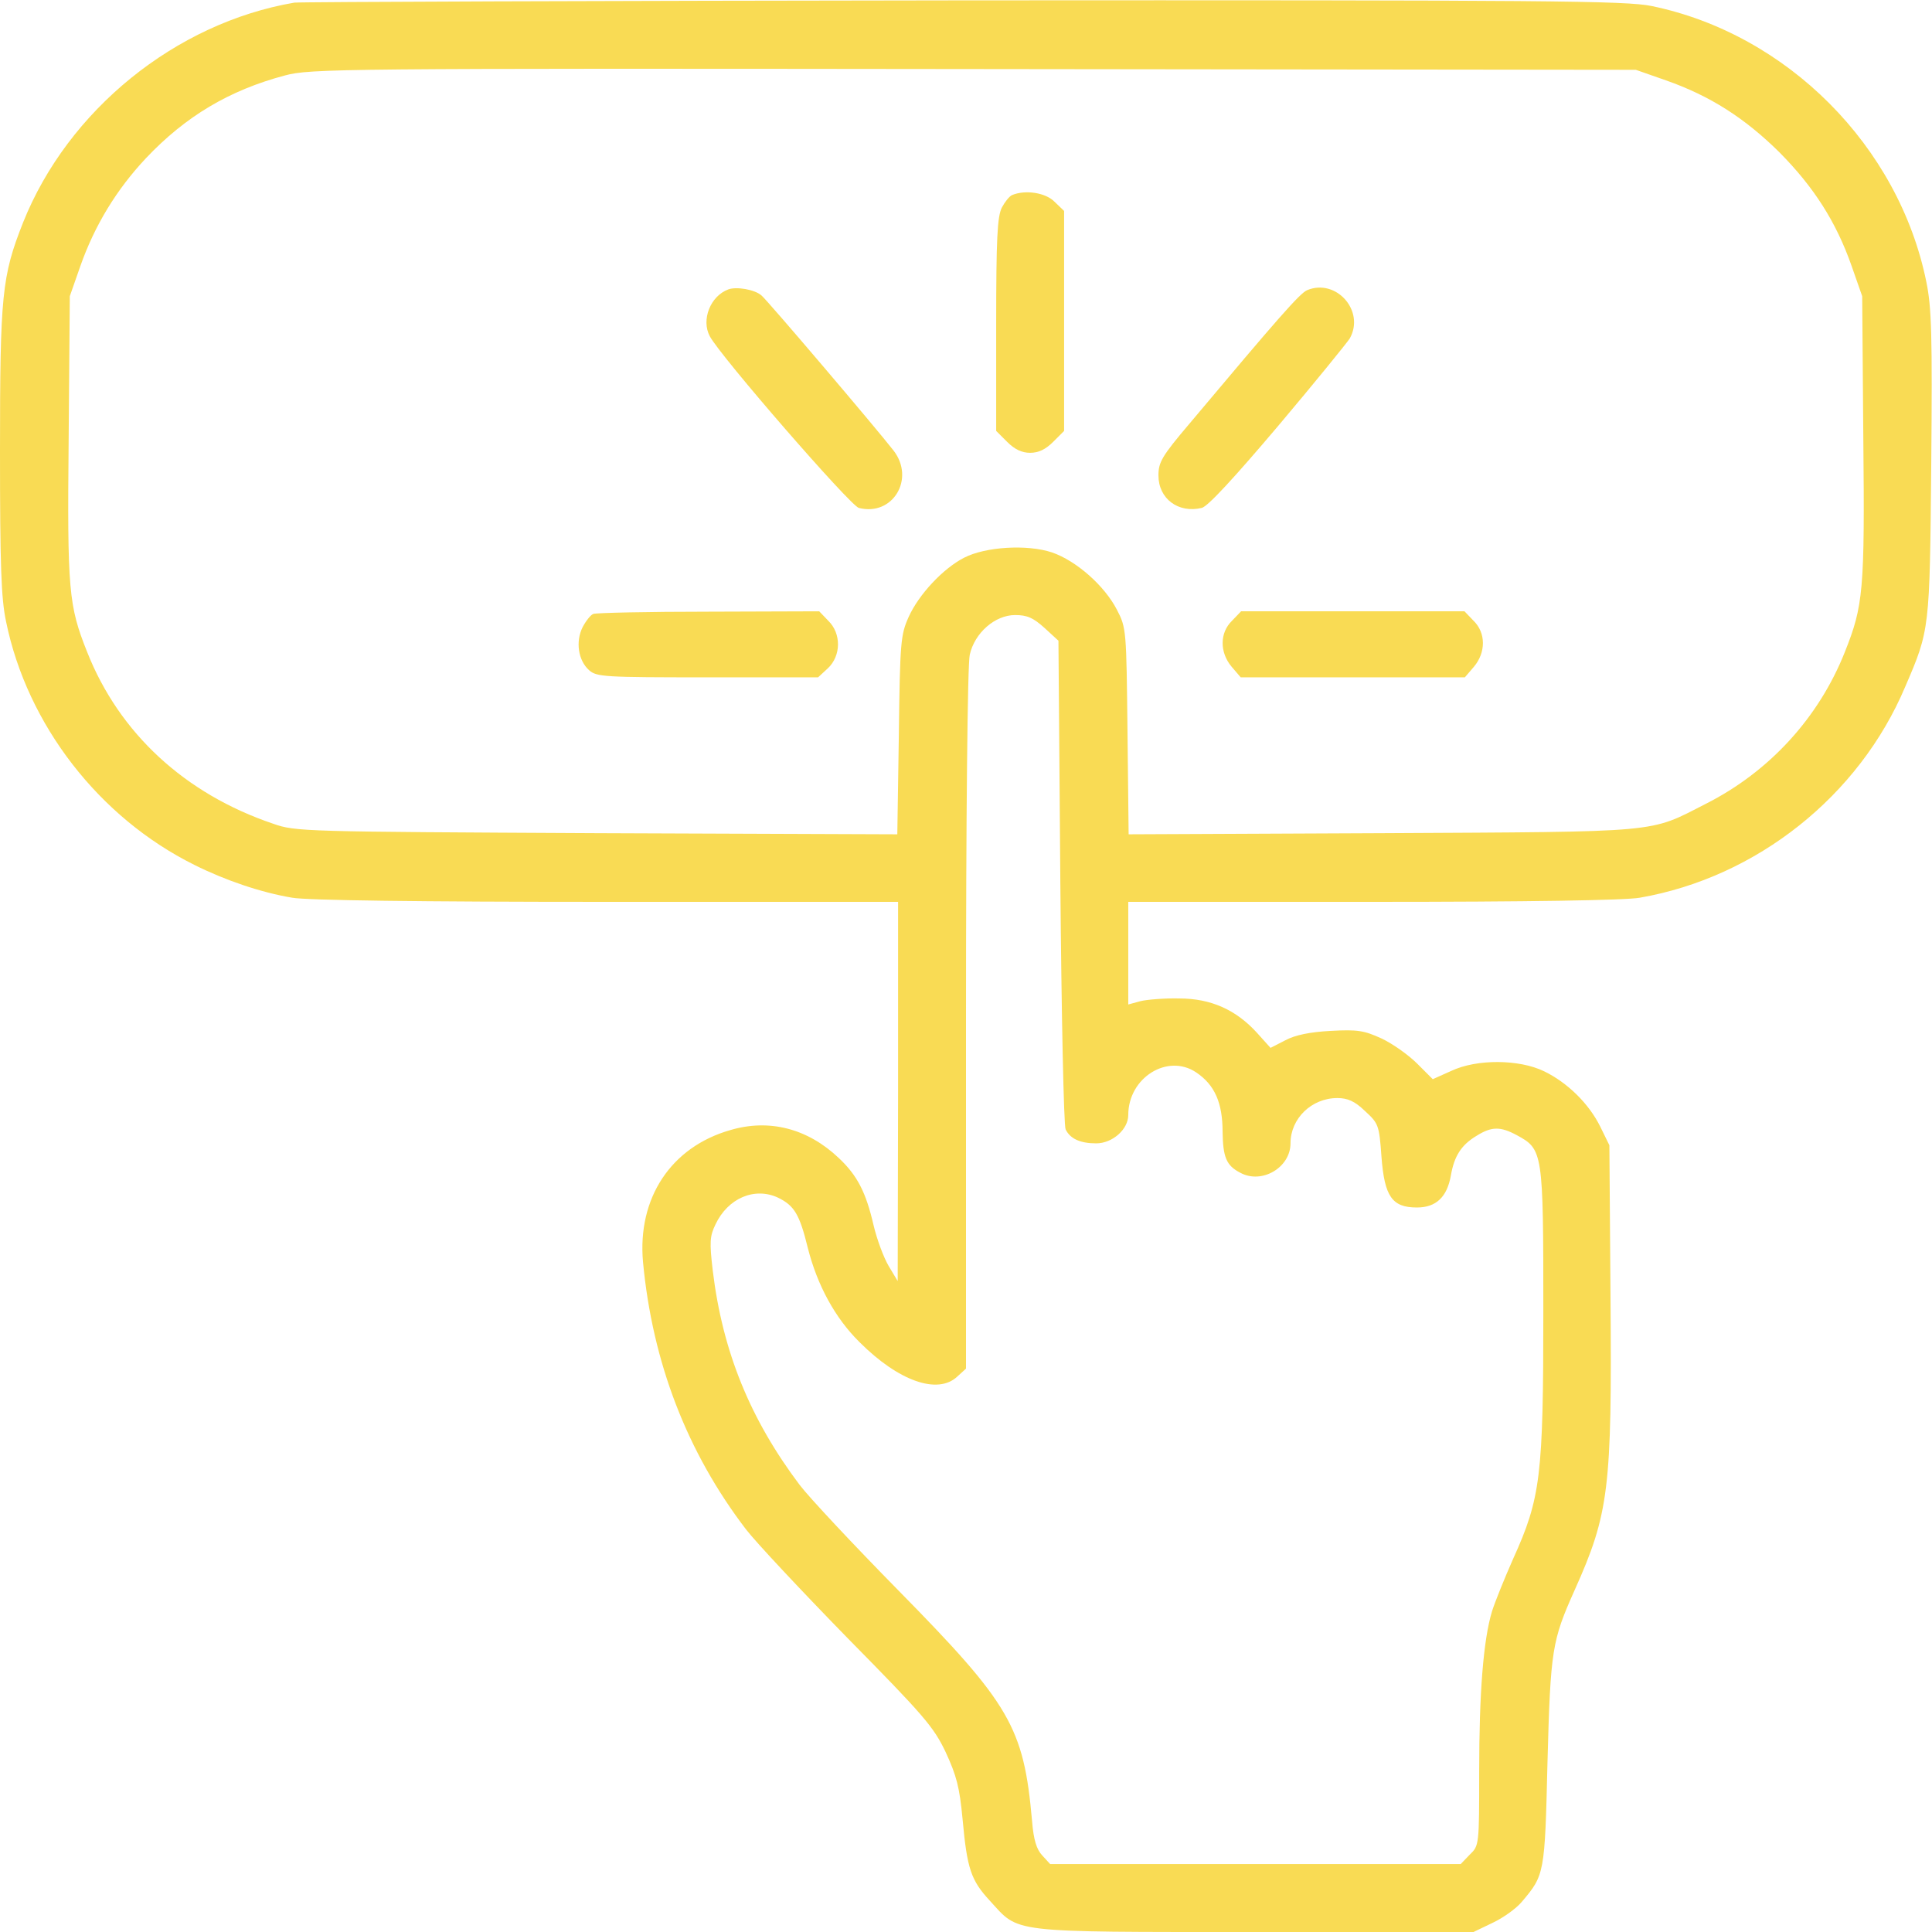 <svg width="85" height="85" viewBox="0 0 85 85" fill="none" xmlns="http://www.w3.org/2000/svg">
<g clip-path="url(#clip0_24_2273)">
<path d="M12.949 0.116C7.72 1.012 2.988 4.847 1.013 9.795C0.083 12.152 0 12.966 0 19.839C0 24.869 0.05 26.33 0.266 27.343C1.195 31.891 4.366 35.975 8.55 38.051C9.911 38.731 11.472 39.263 12.85 39.495C13.48 39.611 18.444 39.678 26.679 39.678H39.512V48.011L39.495 56.362L39.097 55.698C38.881 55.333 38.582 54.536 38.433 53.905C38.101 52.461 37.719 51.714 36.905 50.95C35.544 49.655 33.851 49.207 32.124 49.721C29.518 50.468 28.04 52.71 28.289 55.515C28.704 59.948 30.231 63.899 32.821 67.286C33.253 67.85 35.278 70.009 37.304 72.084C40.641 75.471 41.072 75.969 41.603 77.081C42.085 78.127 42.218 78.625 42.351 80.052C42.55 82.227 42.716 82.725 43.562 83.638C44.857 85.05 44.293 85 55.2 85H64.829L65.659 84.601C66.124 84.385 66.705 83.971 66.954 83.672C67.95 82.493 67.967 82.46 68.083 77.529C68.216 72.565 68.282 72.183 69.278 69.959C70.789 66.589 70.922 65.493 70.856 57.109L70.806 50.386L70.407 49.572C69.909 48.559 68.963 47.63 67.934 47.132C66.838 46.6 64.978 46.584 63.85 47.115L63.036 47.48L62.355 46.8C61.974 46.418 61.276 45.92 60.778 45.687C60.015 45.339 59.732 45.289 58.537 45.355C57.624 45.405 56.977 45.538 56.545 45.77L55.898 46.102L55.316 45.455C54.387 44.426 53.274 43.928 51.88 43.928C51.249 43.911 50.469 43.977 50.187 44.044L49.639 44.193V41.935V39.678H60.397C67.186 39.678 71.519 39.611 72.15 39.495C77.297 38.598 81.796 35.013 83.821 30.215C84.9 27.708 84.9 27.724 84.967 20.436C85.017 14.725 84.983 13.53 84.751 12.401C83.539 6.425 78.625 1.494 72.665 0.265C71.536 0.033 68.183 -0 42.384 0.016C26.43 0.033 13.182 0.083 12.949 0.116ZM73.296 3.536C75.238 4.217 76.766 5.196 78.293 6.707C79.804 8.234 80.783 9.762 81.464 11.704L81.929 13.032L81.978 19.258C82.045 25.998 81.978 26.645 81.165 28.687C80.019 31.576 77.845 33.95 75.056 35.361C72.516 36.656 73.263 36.59 60.812 36.656L49.655 36.706L49.605 32.174C49.556 27.724 49.556 27.625 49.141 26.828C48.593 25.765 47.348 24.67 46.285 24.305C45.19 23.939 43.347 24.055 42.417 24.537C41.504 25.002 40.425 26.147 39.977 27.143C39.628 27.924 39.595 28.222 39.545 32.34L39.478 36.706L26.264 36.656C13.364 36.59 12.999 36.59 12.02 36.241C8.135 34.929 5.246 32.257 3.835 28.687C3.021 26.645 2.955 25.998 3.021 19.258L3.071 13.032L3.536 11.704C4.167 9.911 5.13 8.334 6.425 6.956C8.168 5.113 10.094 3.968 12.534 3.32C13.646 3.021 14.892 3.005 42.832 3.038L71.968 3.071L73.296 3.536ZM45.953 27.625L46.567 28.189L46.65 38.798C46.7 44.625 46.8 49.522 46.883 49.688C47.082 50.103 47.53 50.303 48.227 50.303C48.941 50.303 49.639 49.688 49.639 49.057C49.639 47.414 51.365 46.335 52.627 47.181C53.44 47.729 53.789 48.51 53.789 49.804C53.806 50.917 53.955 51.282 54.569 51.597C55.516 52.112 56.777 51.365 56.777 50.303C56.777 49.207 57.707 48.31 58.836 48.31C59.284 48.31 59.6 48.443 60.048 48.875C60.645 49.423 60.679 49.489 60.778 50.884C60.911 52.643 61.243 53.125 62.339 53.125C63.185 53.125 63.667 52.66 63.833 51.714C63.982 50.85 64.298 50.369 64.962 49.971C65.626 49.556 66.008 49.556 66.722 49.937C67.884 50.568 67.9 50.635 67.9 57.69C67.9 64.945 67.784 65.908 66.572 68.581C66.19 69.444 65.775 70.473 65.643 70.888C65.261 72.15 65.078 74.474 65.078 77.911C65.078 81.181 65.078 81.198 64.663 81.597L64.265 82.011H55.233H46.202L45.853 81.63C45.605 81.364 45.472 80.949 45.405 80.102C45.04 75.985 44.442 74.972 39.528 69.975C37.553 67.967 35.594 65.875 35.179 65.327C33.004 62.438 31.792 59.467 31.36 55.914C31.211 54.652 31.227 54.386 31.477 53.872C32.024 52.71 33.203 52.212 34.232 52.693C34.946 53.042 35.179 53.424 35.544 54.918C35.959 56.545 36.739 57.989 37.818 59.051C39.528 60.761 41.255 61.376 42.118 60.562L42.5 60.214V44.841C42.5 36.042 42.566 29.185 42.666 28.803C42.882 27.841 43.778 27.06 44.658 27.06C45.19 27.06 45.455 27.177 45.953 27.625Z" fill="#F9DB54"/>
<path d="M44.525 8.583C44.409 8.633 44.21 8.882 44.077 9.131C43.878 9.529 43.828 10.492 43.828 14.277V18.959L44.31 19.44C44.642 19.773 44.957 19.922 45.322 19.922C45.688 19.922 46.003 19.773 46.335 19.44L46.816 18.959V14.111V9.28L46.401 8.882C46.02 8.483 45.123 8.334 44.525 8.583Z" fill="#F9DB54"/>
<path d="M32.041 12.733C31.244 13.032 30.846 14.078 31.227 14.792C31.692 15.672 37.42 22.263 37.785 22.346C39.279 22.727 40.275 21.067 39.312 19.822C38.565 18.859 33.751 13.198 33.502 12.999C33.203 12.733 32.39 12.601 32.041 12.733Z" fill="#F9DB54"/>
<path d="M57.508 12.766C57.176 12.915 56.246 13.978 52.328 18.643C51.116 20.071 50.967 20.336 50.967 20.917C50.967 21.947 51.847 22.594 52.876 22.345C53.142 22.279 54.304 21.017 56.23 18.743C57.856 16.817 59.268 15.074 59.384 14.891C60.065 13.679 58.786 12.235 57.508 12.766Z" fill="#F9DB54"/>
<path d="M26.098 27.011C25.981 27.061 25.782 27.31 25.633 27.592C25.317 28.223 25.434 29.053 25.915 29.484C26.247 29.783 26.596 29.8 31.128 29.8H35.992L36.424 29.401C37.005 28.854 37.022 27.874 36.44 27.31L36.042 26.895L31.178 26.911C28.505 26.911 26.214 26.961 26.098 27.011Z" fill="#F9DB54"/>
<path d="M54.204 27.31C53.656 27.841 53.656 28.704 54.188 29.335L54.586 29.8H59.517H64.447L64.846 29.335C65.377 28.704 65.377 27.841 64.829 27.31L64.431 26.895H59.517H54.602L54.204 27.31Z" fill="#F9DB54"/>
</g>
<defs>
<clipPath id="clip0_24_2273">
<rect width="85" height="85" fill="white"/>
</clipPath>
</defs>
</svg>
